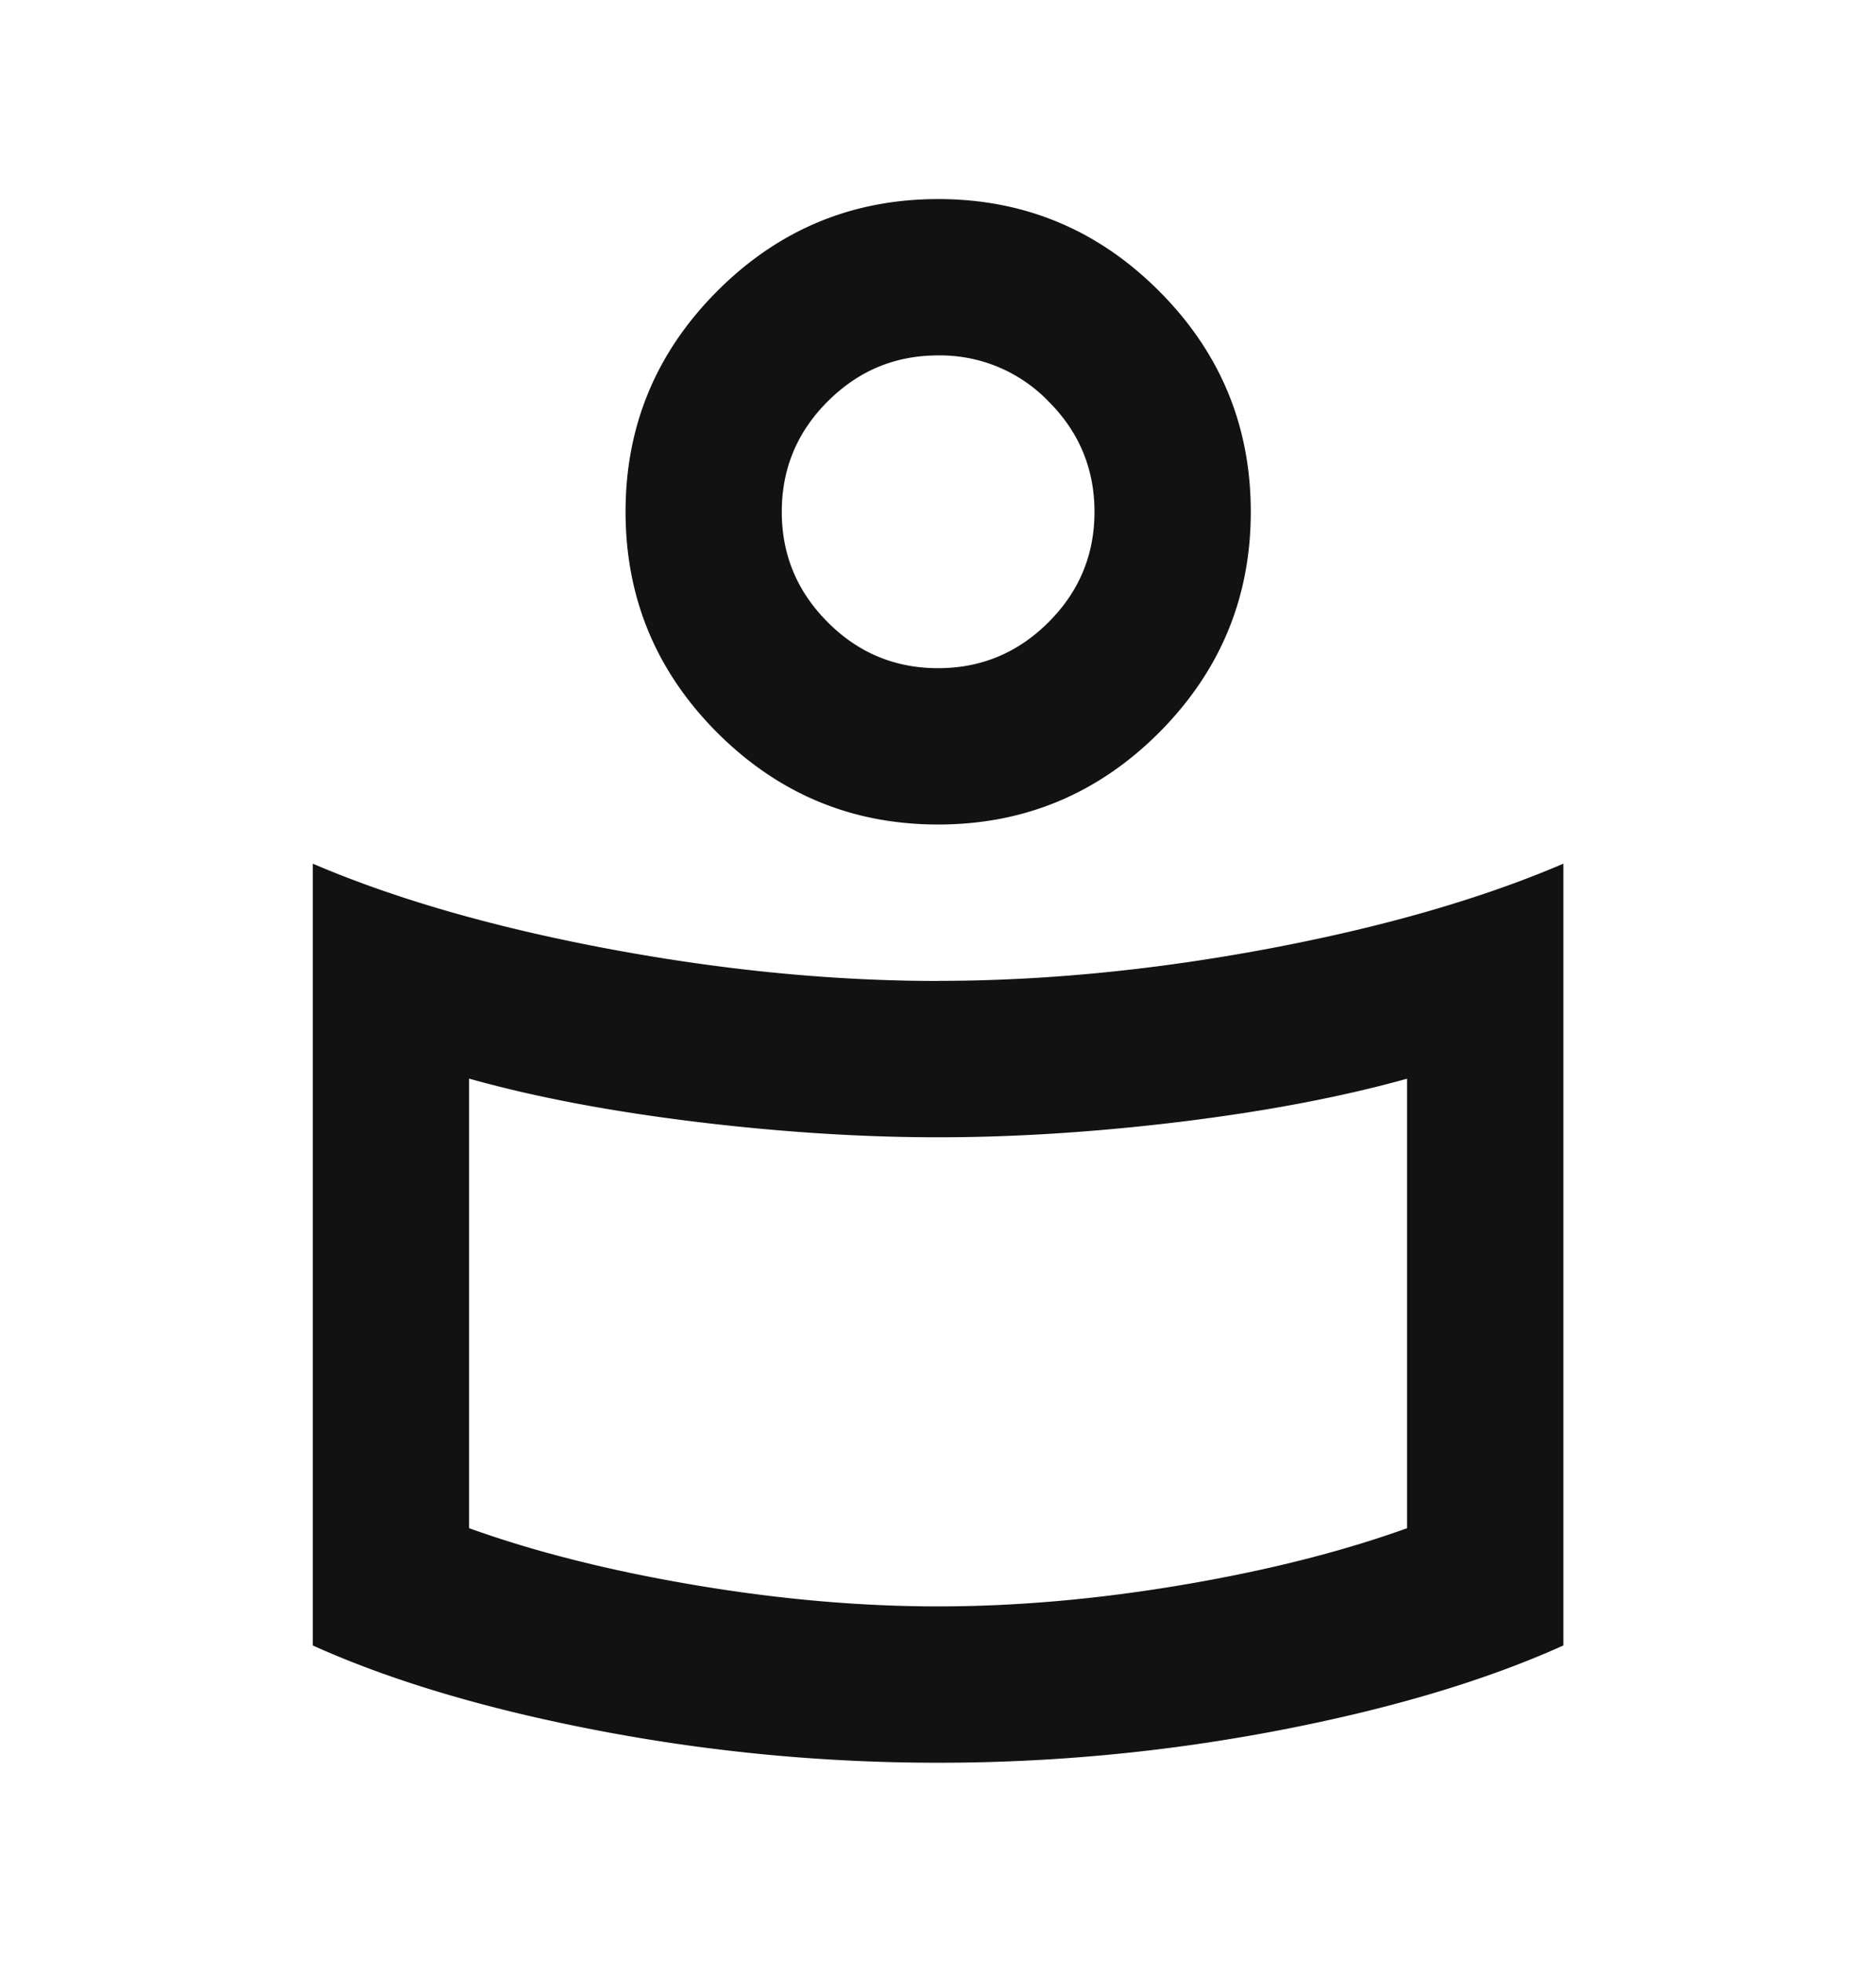 <svg width="22" height="23" fill="none" xmlns="http://www.w3.org/2000/svg"><mask id="a" style="mask-type:alpha" maskUnits="userSpaceOnUse" x="0" y="0" width="22" height="23"><path fill="#D9D9D9" d="M0 .5h22v22H0z"/></mask><g mask="url(#a)"><path d="M11.001 11.5c1.238 0 2.529-.125 3.873-.377 1.345-.253 2.498-.585 3.46-.997v9.166c-.916.413-2.031.745-3.345.997a21.114 21.114 0 0 1-3.988.378c-1.344 0-2.673-.126-3.987-.378s-2.43-.584-3.346-.997v-9.166c.962.412 2.116.744 3.46.997 1.345.252 2.636.378 3.873.378Zm5.5 6.417v-5.27c-.764.213-1.646.381-2.647.504-1 .122-1.951.183-2.853.183-.901 0-1.852-.061-2.853-.183-1-.123-1.883-.29-2.647-.505v5.271c.764.275 1.643.497 2.636.665.993.168 1.948.252 2.864.252.917 0 1.872-.084 2.865-.252.993-.168 1.871-.39 2.635-.665Zm-5.5-15.583c1.009 0 1.872.359 2.59 1.077.718.718 1.077 1.581 1.077 2.59 0 1.008-.36 1.871-1.077 2.59-.718.717-1.581 1.076-2.59 1.076-1.008 0-1.871-.359-2.59-1.077C7.695 7.872 7.336 7.01 7.336 6c0-1.008.359-1.87 1.077-2.589.718-.718 1.581-1.077 2.59-1.077Zm0 5.5c.505 0 .936-.18 1.295-.539.36-.359.539-.79.539-1.294 0-.505-.18-.936-.539-1.295a1.765 1.765 0 0 0-1.295-.539c-.504 0-.935.18-1.294.539-.36.359-.539.79-.539 1.295 0 .504.18.935.539 1.294.358.36.79.539 1.294.539Z" fill="#121212"/></g></svg>